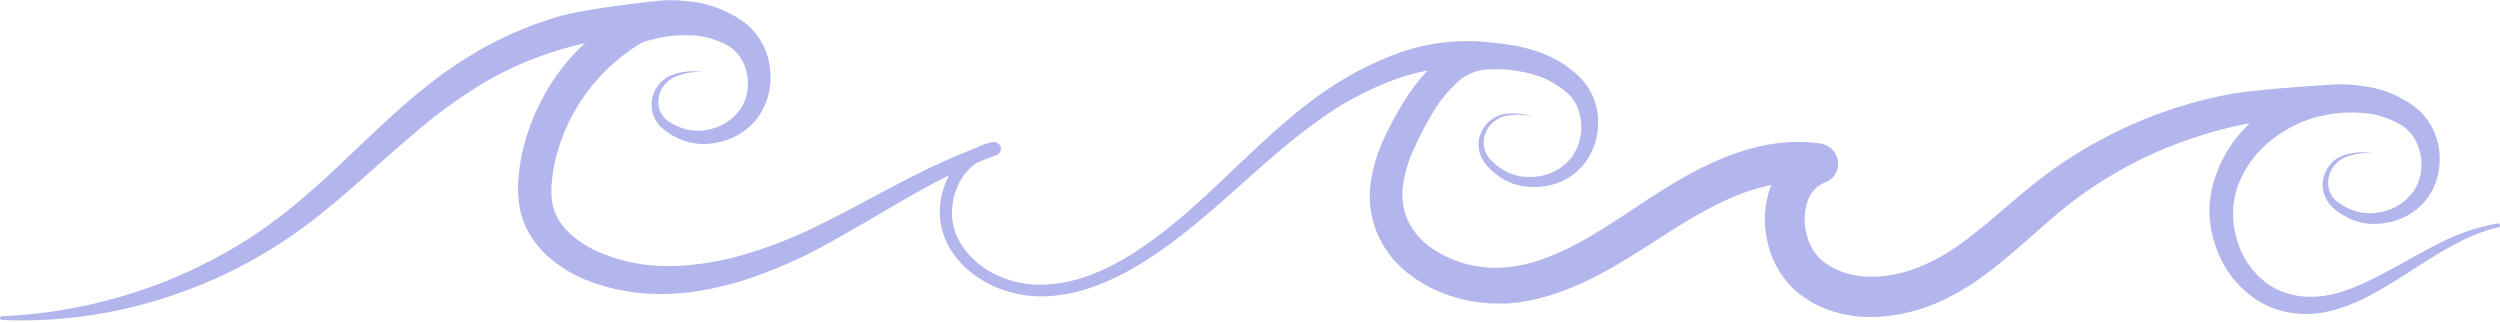 <?xml version="1.0" encoding="UTF-8" standalone="no"?><svg xmlns="http://www.w3.org/2000/svg" xmlns:xlink="http://www.w3.org/1999/xlink" data-name="Layer 1" fill="#000000" height="93.1" preserveAspectRatio="xMidYMid meet" version="1" viewBox="39.1 103.7 721.8 93.1" width="721.8" zoomAndPan="magnify"><g id="change1_1"><path d="M760.23,168.2a59.4,59.4,0,0,0-17.48,6.06c-5.5,2.77-10.77,5.91-16.12,8.7s-10.81,5.28-16.43,6.13a25.32,25.32,0,0,1-8.29-.07c-.66-.16-1.34-.29-2-.48s-1.33-.38-1.94-.65-1.24-.5-1.83-.82-1.17-.64-1.74-1a23.68,23.68,0,0,1-9.36-12.88,24.85,24.85,0,0,1,.17-15.81,29.89,29.89,0,0,1,9.41-13,36.47,36.47,0,0,1,14.12-7.11,4.82,4.82,0,0,0,.75-.1c.66-.14,1.62-.4,2.3-.5a39.79,39.79,0,0,1,6.55-.48c1,0,2.11.07,3.07.15a23,23,0,0,1,5.6,1.06c.45.14.89.3,1.33.48s1,.41,1.43.6a19.41,19.41,0,0,1,2.5,1.27c6,3.45,8,13.17,3.51,19.39A15,15,0,0,1,726,165a14.11,14.11,0,0,1-5.93-.1,17.67,17.67,0,0,1-2.88-1,15.33,15.33,0,0,1-2.66-1.5,7.39,7.39,0,0,1-3.18-4.74,8.06,8.06,0,0,1,1.4-5.76,8.47,8.47,0,0,1,5.17-3.34,16.66,16.66,0,0,1,6.48-.6,17.05,17.05,0,0,0-6.6.06,11.7,11.7,0,0,0-3.23,1,8.43,8.43,0,0,0-2.71,2.2,9.46,9.46,0,0,0-2.15,6.61,9.34,9.34,0,0,0,3.45,6.26,16.81,16.81,0,0,0,2.93,2,18.84,18.84,0,0,0,3.22,1.44,17.29,17.29,0,0,0,7.14.73,24.52,24.52,0,0,0,3.52-.65,19.22,19.22,0,0,0,3.41-1.28,18.06,18.06,0,0,0,5.86-4.55,18.93,18.93,0,0,0,3.5-6.64,20,20,0,0,0,.65-7.52A18.65,18.65,0,0,0,736,134.31a27.08,27.08,0,0,0-3.21-2c-.55-.3-1-.53-1.56-.82s-1.13-.54-1.7-.79a31.19,31.19,0,0,0-7.2-2c-1.22-.2-2.3-.33-3.5-.46s-2.42-.19-3.64-.21c-2.43,0-24.82,1.41-33.09,3a129.27,129.27,0,0,0-25,7.57A131,131,0,0,0,634,151.12c-7.32,4.95-13.77,10.79-20.06,16.08-3.15,2.66-6.31,5.18-9.54,7.43a57,57,0,0,1-10,5.67,39.36,39.36,0,0,1-10.6,3,34.22,34.22,0,0,1-5.33.29,26.45,26.45,0,0,1-5.09-.69,21.56,21.56,0,0,1-4.63-1.65,18.85,18.85,0,0,1-2.08-1.22l-1-.67c-.25-.23-.55-.41-.79-.67a15.09,15.09,0,0,1-4.29-7.81,16.33,16.33,0,0,1,.43-9.1,8.66,8.66,0,0,1,5-5.41l.1,0a5.83,5.83,0,0,0,3.69-5.36,6,6,0,0,0-5.15-5.88,46.17,46.17,0,0,0-14.09.18A63.31,63.31,0,0,0,537.44,149c-8.38,3.32-15.89,7.9-23,12.56s-13.8,9.27-20.8,12.92A67.71,67.71,0,0,1,483,179,40.75,40.75,0,0,1,472.14,181a32.6,32.6,0,0,1-20.28-6.09,19.57,19.57,0,0,1-6.32-7.69,18.65,18.65,0,0,1-1.35-4.68,20.6,20.6,0,0,1-.05-5.09,36.76,36.76,0,0,1,3.12-10.62,95.88,95.88,0,0,1,5.49-10.54,38.07,38.07,0,0,1,7-8.73,14,14,0,0,1,8.68-3.81h.19a2.67,2.67,0,0,0,.57,0,36.07,36.07,0,0,1,6,.16q1.5.17,3,.45c1,.2,2.07.44,3,.68a24.29,24.29,0,0,1,5.43,2.07c.42.23.84.47,1.25.72l1.31.85a20.58,20.58,0,0,1,2.28,1.73c5.49,4.64,5.68,14.76.08,20.21a15.33,15.33,0,0,1-10.82,4.17,14.33,14.33,0,0,1-5.89-1.15,17.69,17.69,0,0,1-2.69-1.52,15.53,15.53,0,0,1-2.37-2,7.48,7.48,0,0,1-2.34-5.31,8.24,8.24,0,0,1,2.42-5.49,8.55,8.55,0,0,1,5.7-2.39,16.56,16.56,0,0,1,6.49.54,17,17,0,0,0-6.52-1,9.29,9.29,0,0,0-6.34,2.18,9.42,9.42,0,0,0-3.19,6.11,9.21,9.21,0,0,0,2.34,6.66,17,17,0,0,0,2.53,2.42,20,20,0,0,0,2.92,1.94,16.92,16.92,0,0,0,6.85,1.87,22,22,0,0,0,3.54-.06,18.77,18.77,0,0,0,3.54-.69,17.6,17.6,0,0,0,6.42-3.46,18.37,18.37,0,0,0,4.48-5.88,19.57,19.57,0,0,0,1.86-7.19,18.29,18.29,0,0,0-5-14.1,25.21,25.21,0,0,0-2.79-2.47c-.48-.38-.88-.69-1.39-1.05s-1-.71-1.53-1a30.15,30.15,0,0,0-6.66-3.13c-1.16-.39-2.2-.7-3.35-1s-2.33-.58-3.51-.8c-2.08-.38-6.9-.88-7.22-.91A59,59,0,0,0,441,119.72a97.3,97.3,0,0,0-24,13.67c-7.31,5.53-13.83,11.76-20.34,17.9s-12.87,12.33-19.76,17.84-14.19,10.53-22.27,13.7-17,4.27-25,1.4a25.67,25.67,0,0,1-10.51-6.72,21.48,21.48,0,0,1-3.51-5.07,16.88,16.88,0,0,1-1.59-5.82A18.89,18.89,0,0,1,316.9,155a15.42,15.42,0,0,1,4.14-4.26c1.87-.79,3.77-1.54,5.68-2.23l.07,0a2,2,0,0,0,1.23-2.38,2.09,2.09,0,0,0-2.45-1.38,16.73,16.73,0,0,0-4.66,1.66,203,203,0,0,0-20.67,9.41c-8.11,4.18-16,8.62-24.06,12.55a129,129,0,0,1-24.7,9.52,84.33,84.33,0,0,1-12.79,2.29,59.43,59.43,0,0,1-12.72,0,47.78,47.78,0,0,1-12.07-2.94,31.26,31.26,0,0,1-10.14-6,18.67,18.67,0,0,1-3.44-4.18,14.07,14.07,0,0,1-1.75-4.77c-.62-3.41-.12-7.55.68-11.6a54.32,54.32,0,0,1,24.42-34.23,10.59,10.59,0,0,1,2.88-1.1h0c1.13-.29,2.25-.64,3.4-.85a36.46,36.46,0,0,1,5.21-.6l1.53,0h1.48a22.52,22.52,0,0,1,5.44.71c.43.11.87.24,1.3.39l.72.25.71.26a21.46,21.46,0,0,1,2.47,1.08,11.78,11.78,0,0,1,5.81,7.82,14.35,14.35,0,0,1,.31,5.32,13.68,13.68,0,0,1-1.8,5.07,14.57,14.57,0,0,1-9.14,6.23,13.87,13.87,0,0,1-5.77.22,16.52,16.52,0,0,1-2.87-.84,14.93,14.93,0,0,1-2.69-1.32,7.22,7.22,0,0,1-3.34-4.41,7.92,7.92,0,0,1,1.07-5.71,8.38,8.38,0,0,1,4.93-3.56,16.66,16.66,0,0,1,6.43-.94,16.94,16.94,0,0,0-6.61.27,11.6,11.6,0,0,0-3.22,1.15,8.42,8.42,0,0,0-2.67,2.31,9.07,9.07,0,0,0,1.79,13.11,17.51,17.51,0,0,0,3.05,1.92,19.16,19.16,0,0,0,3.33,1.36,17.57,17.57,0,0,0,7.32.5q.92-.14,1.8-.33c.58-.13,1.16-.28,1.76-.46a18.75,18.75,0,0,0,3.45-1.43,18.4,18.4,0,0,0,5.86-4.88,19.41,19.41,0,0,0,3.37-7,18,18,0,0,0,.57-3.91,22,22,0,0,0-.16-3.88,19.81,19.81,0,0,0-2.57-7.56,15.07,15.07,0,0,0-1.14-1.72,15.35,15.35,0,0,0-1.32-1.6,19.06,19.06,0,0,0-3.16-2.73,25.92,25.92,0,0,0-3.39-2l-.79-.4-.81-.38c-.59-.27-1.18-.52-1.79-.75A31.81,31.81,0,0,0,239,104.2c-.62-.08-1.22-.14-1.81-.2l-1.77-.15c-1.24-.08-2.49-.11-3.73-.09-1.82,0-23.13,2.29-31.64,4.8a108.11,108.11,0,0,0-25.24,11.23,117.8,117.8,0,0,0-11.31,7.84c-3.59,2.79-7.07,5.69-10.38,8.72-6.67,6-13,12.25-19.41,18.19q-4.83,4.44-9.84,8.59c-1.69,1.36-3.37,2.73-5.12,4-.87.64-1.72,1.31-2.61,1.93l-2.67,1.84c-1.77,1.25-3.64,2.34-5.47,3.51s-3.75,2.18-5.63,3.25c-3.84,2-7.72,4-11.73,5.7A144.66,144.66,0,0,1,39.67,195a.55.55,0,0,0,0,1.1,136,136,0,0,0,52.71-8.36A133.13,133.13,0,0,0,116.72,176l2.89-1.79c1-.61,1.88-1.26,2.82-1.89,1.9-1.24,3.72-2.59,5.54-3.92,3.61-2.73,7.08-5.59,10.48-8.5,6.79-5.82,13.29-11.83,20-17.45a143.15,143.15,0,0,1,20.82-15.14,101.05,101.05,0,0,1,23.37-9.79c1.76-.5,3.54-.94,5.32-1.35a64.42,64.42,0,0,0-5.65,6,62.6,62.6,0,0,0-12.59,26.4,57.55,57.55,0,0,0-1,7.4,32,32,0,0,0,.5,8,23.55,23.55,0,0,0,3.11,7.85,28.27,28.27,0,0,0,5.28,6.18,38.56,38.56,0,0,0,13.26,7.46,56.51,56.51,0,0,0,14.39,2.95,64.64,64.64,0,0,0,14.4-.54,92.61,92.61,0,0,0,13.82-3.13,135,135,0,0,0,25.47-11.18c8-4.43,15.77-9.16,23.61-13.6,3.49-2,7-3.89,10.61-5.66a22.19,22.19,0,0,0-2.63,12.6,20.52,20.52,0,0,0,2,7,24.92,24.92,0,0,0,4.12,5.87,30.39,30.39,0,0,0,11.86,7.57,33.91,33.91,0,0,0,13.86,1.83,47.36,47.36,0,0,0,13.51-3.1c8.66-3.23,16.31-8.34,23.49-13.81,14.37-11,26.7-24.2,41-34.22a90.29,90.29,0,0,1,22.89-11.9,60.37,60.37,0,0,1,8-2.07,52,52,0,0,0-5.87,7.5c-1.22,1.86-2.35,3.76-3.4,5.62s-2.1,3.82-3,5.85a45.47,45.47,0,0,0-4.13,13.26,30.07,30.07,0,0,0-.08,7.41,28.38,28.38,0,0,0,1.94,7.36,12.25,12.25,0,0,0,.81,1.72l.9,1.68c.66,1.07,1.41,2.08,2.14,3.11s1.62,1.9,2.5,2.76,1.79,1.7,2.76,2.43a40.23,40.23,0,0,0,12.68,6.56,44.26,44.26,0,0,0,14,2l1.78,0,1.79-.17c.59-.07,1.2-.12,1.78-.2l1.7-.3c1.14-.17,2.26-.44,3.37-.7s2.21-.58,3.31-.9a78.65,78.65,0,0,0,12.45-5c7.89-3.94,15-8.73,22-13.17s13.84-8.47,21.06-11.22a53.45,53.45,0,0,1,8.76-2.55c-.08.18-.17.37-.24.56a28,28,0,0,0-.89,15.74,26.71,26.71,0,0,0,7.79,13.9c.5.49,1.07.91,1.61,1.36l1.61,1.11a29.8,29.8,0,0,0,3.36,2,32.09,32.09,0,0,0,7.24,2.52,37.43,37.43,0,0,0,7.4.91,45.72,45.72,0,0,0,7.24-.47,51.28,51.28,0,0,0,13.58-4,67.8,67.8,0,0,0,11.85-6.92c3.64-2.6,7-5.38,10.27-8.18,6.51-5.59,12.43-11.23,19-15.85a119.85,119.85,0,0,1,20.93-12,128.51,128.51,0,0,1,23-7.63c1.47-.33,3-.62,4.43-.89a37.12,37.12,0,0,0-10.1,15.85A30.51,30.51,0,0,0,677,165.31a32,32,0,0,0,2,10,29.59,29.59,0,0,0,12.55,15.54c.74.42,1.52.79,2.29,1.17s1.6.63,2.39.94,1.63.46,2.44.69,1.65.31,2.48.46a28.92,28.92,0,0,0,9.92-.44c6.44-1.37,12.06-4.4,17.35-7.54s10.31-6.64,15.53-9.7,10.63-5.78,16.52-7.11a.55.55,0,0,0,.42-.62A.54.54,0,0,0,760.23,168.2Z" fill="#b3b5ed"/></g></svg>